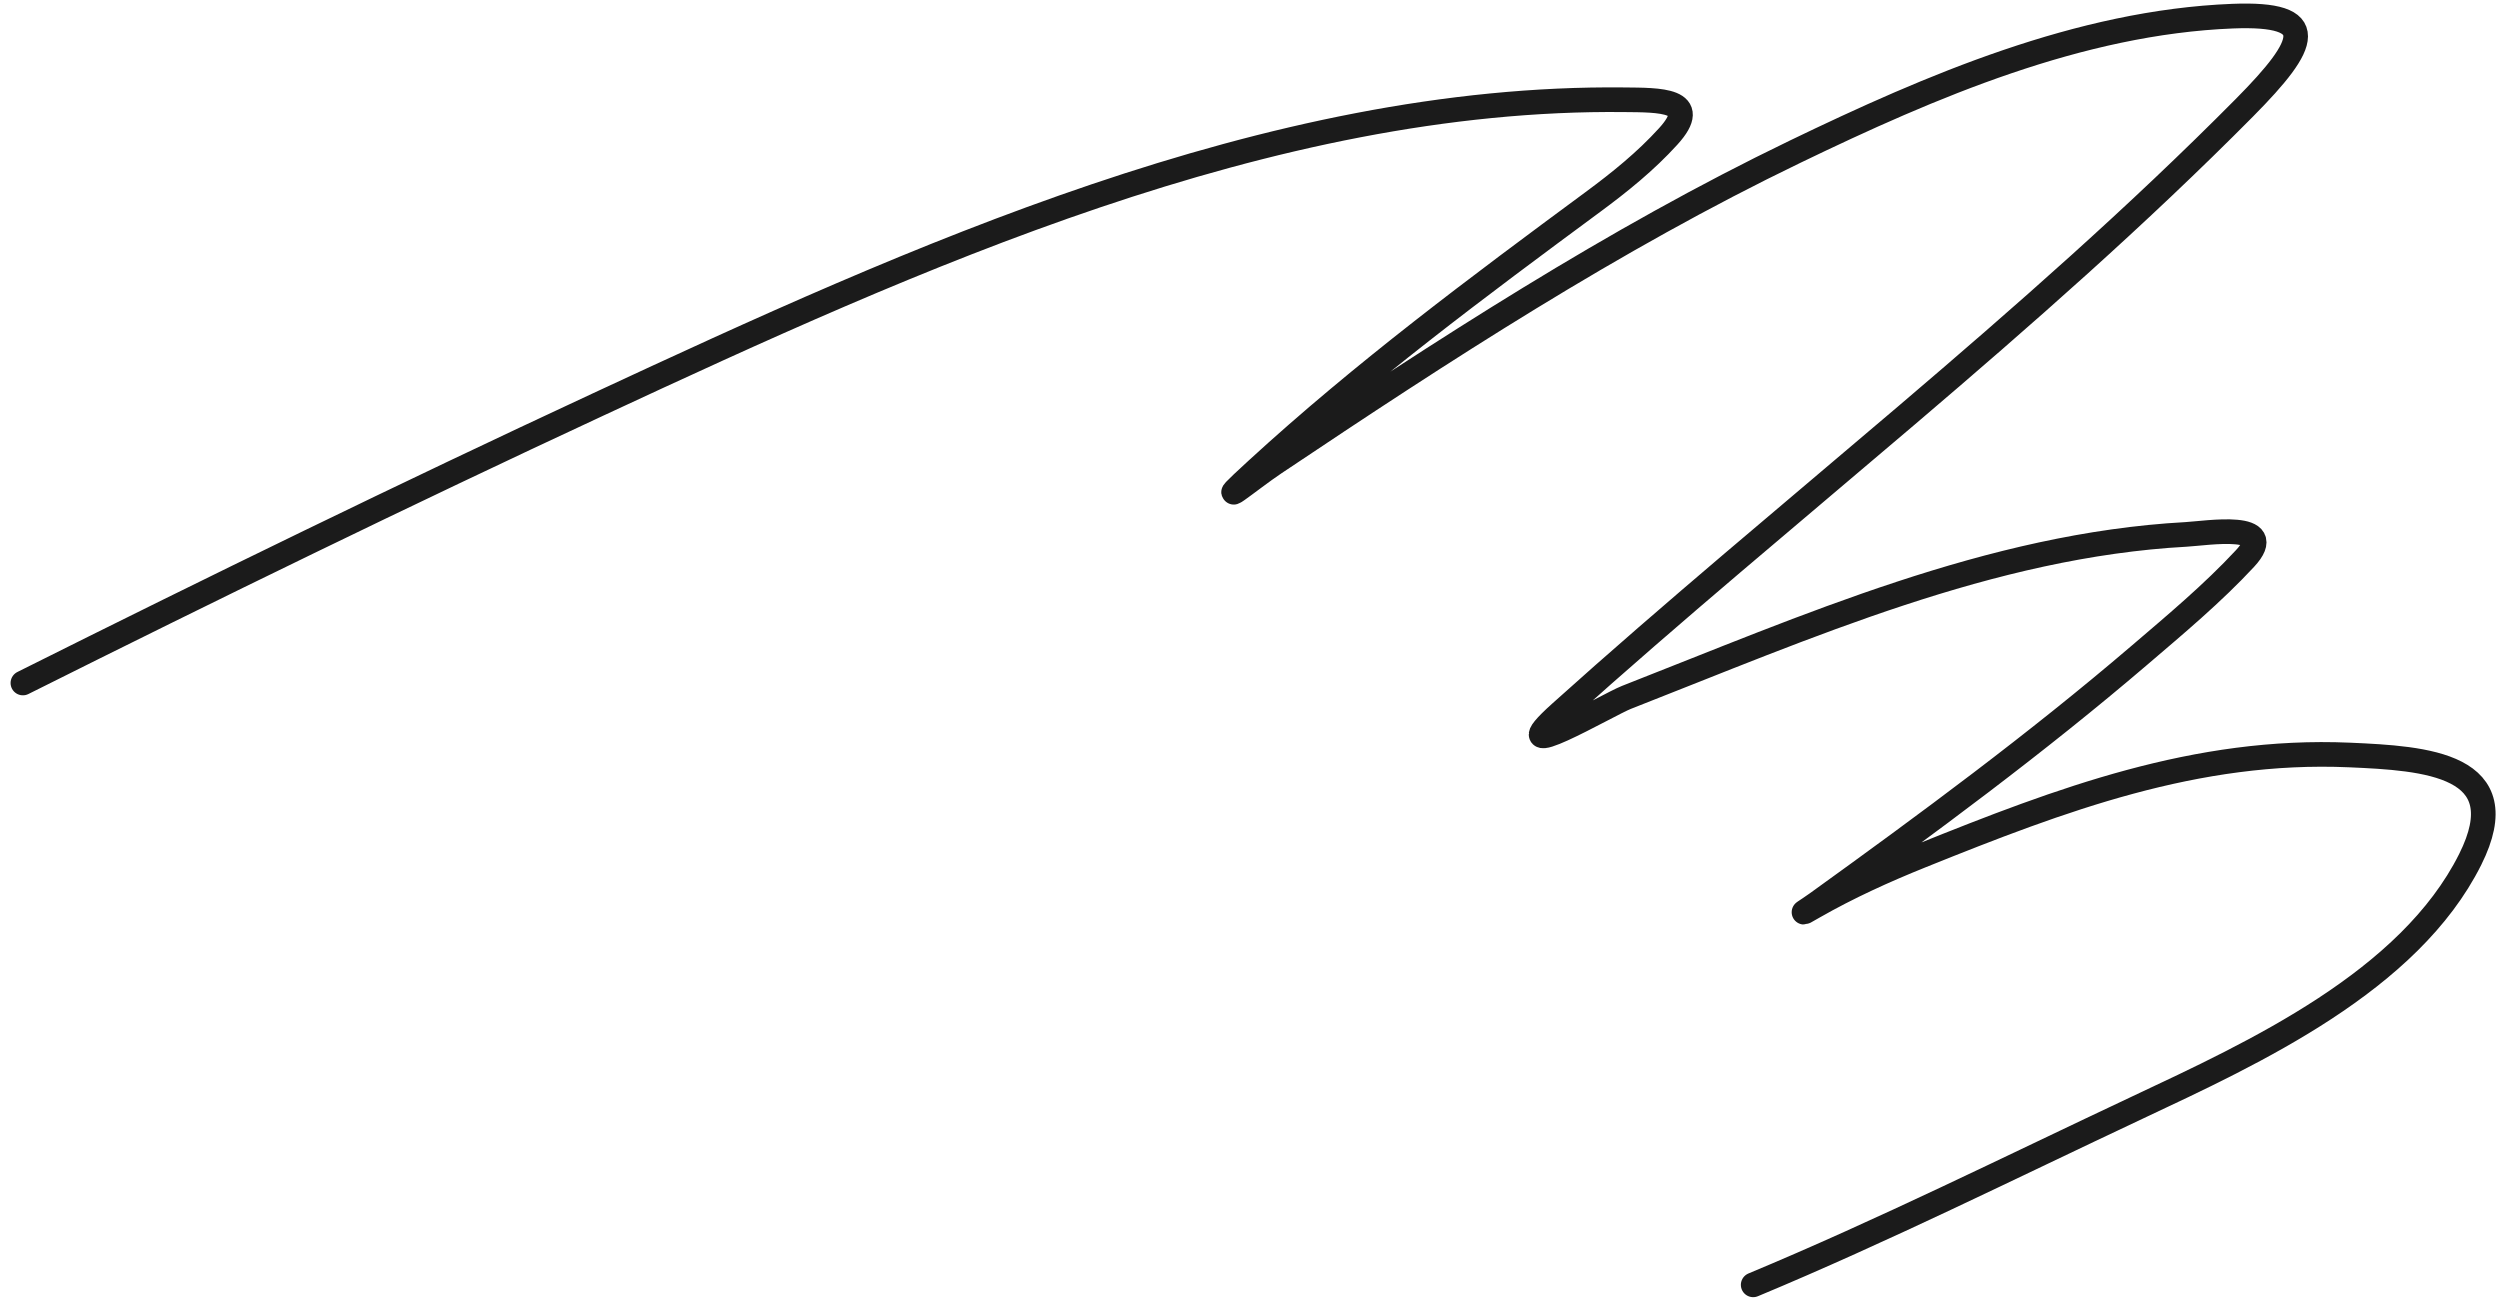 <svg width="203" height="106" viewBox="0 0 203 106" fill="none" xmlns="http://www.w3.org/2000/svg">
<path d="M142.358 104.33C152.906 99.935 163.24 94.788 173.58 89.925C183.075 85.46 195.635 79.678 200.579 69.789C204.454 62.039 196.947 61.573 190.775 61.305C178.328 60.764 167.347 64.923 156.008 69.488C153.005 70.697 150.072 72.029 147.26 73.635C145.799 74.471 146.694 73.959 147.562 73.334C156.493 66.898 165.363 60.358 173.731 53.198C176.656 50.695 179.664 48.183 182.291 45.355C185.109 42.32 179.191 43.301 177.502 43.394C161.633 44.265 146.678 50.911 132.064 56.629C130.576 57.212 121.559 62.506 126.71 57.874C145.075 41.357 164.846 26.312 182.253 8.741C187.438 3.507 188.478 1.024 181.273 1.312C168.856 1.809 156.777 7.004 145.752 12.323C130.96 19.459 117.136 28.469 103.519 37.587C101.463 38.964 97.963 41.895 102.086 38.115C110.709 30.211 119.957 23.331 129.349 16.395C131.543 14.775 133.62 13.1 135.458 11.078C138.207 8.055 134.707 8.13 131.875 8.1C103.04 7.791 74.131 20.957 48.504 32.873C32.839 40.158 17.31 47.735 1.859 55.46" stroke="#1B1B1B" stroke-width="2" stroke-linecap="round"/>
</svg>
